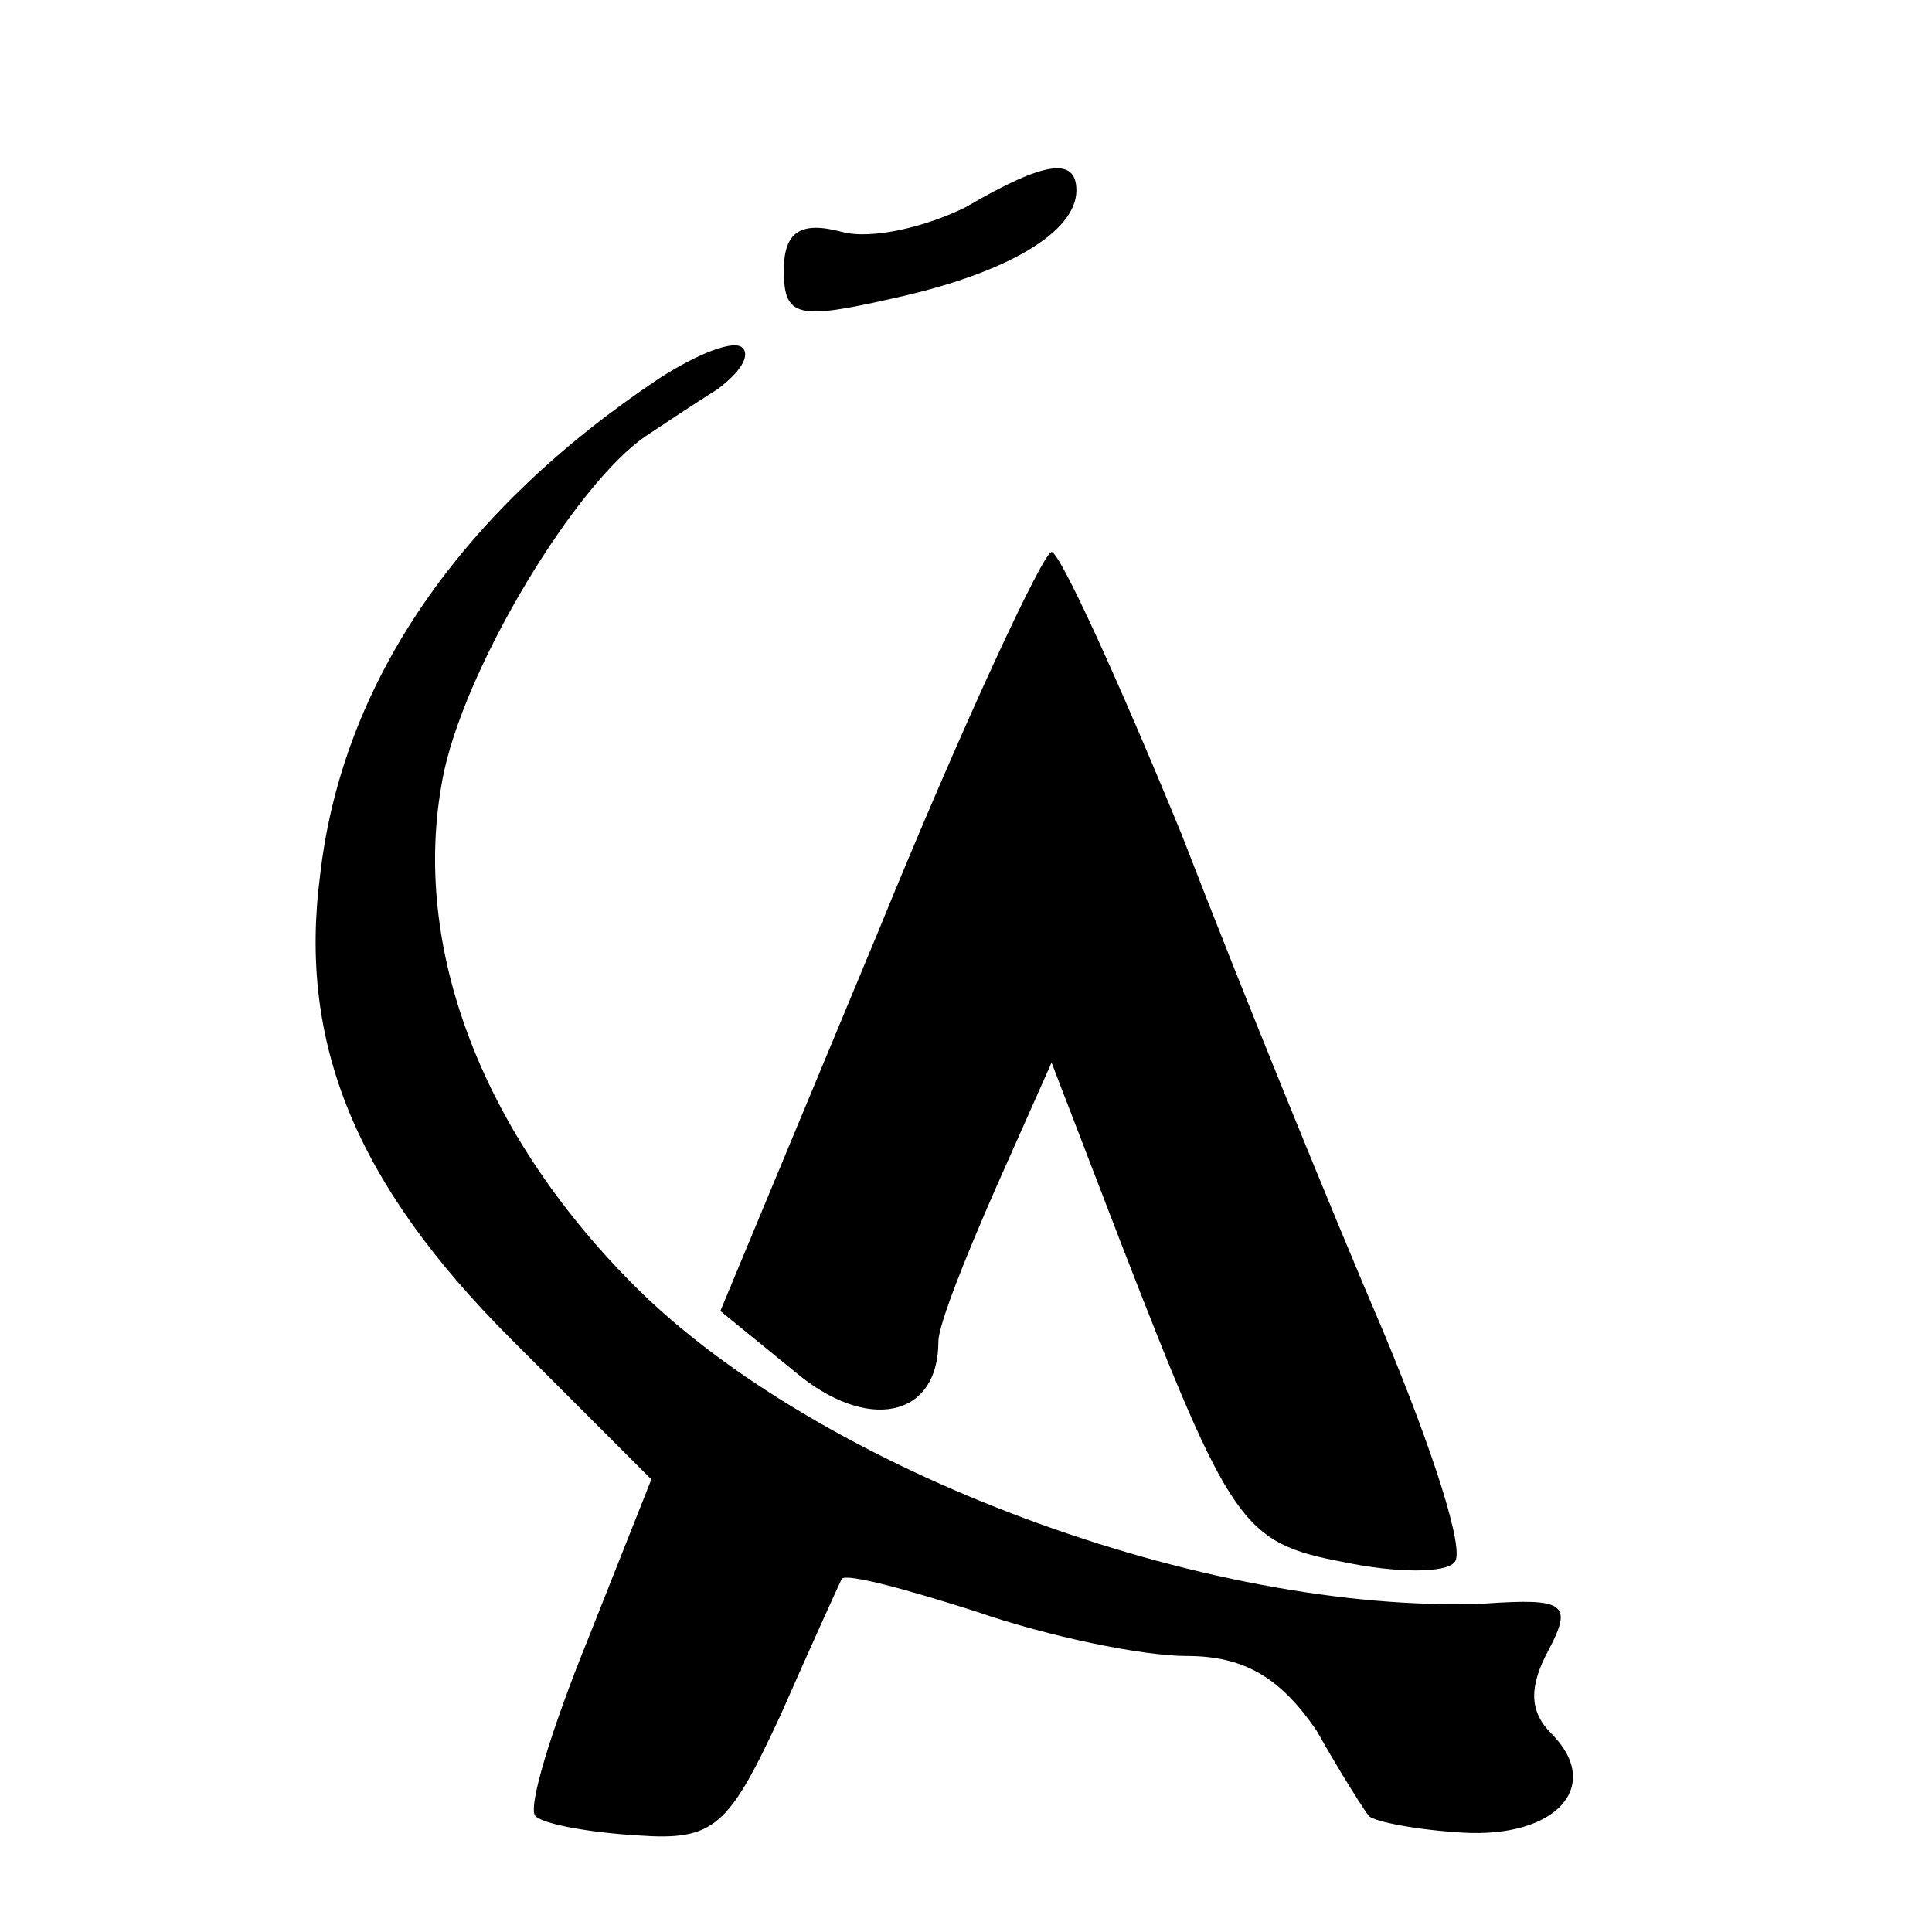<?xml version="1.0" standalone="no"?>
<!DOCTYPE svg PUBLIC "-//W3C//DTD SVG 20010904//EN"
 "http://www.w3.org/TR/2001/REC-SVG-20010904/DTD/svg10.dtd">
<svg version="1.0" xmlns="http://www.w3.org/2000/svg"
 width="70pt" height="70pt" viewBox="0 0 70 70"
 preserveAspectRatio="xMidYMid meet">
<g transform="translate(0,70) scale(0.1,-0.1)"
fill="#000000" stroke="none">
<path d="M350 625 c-14 -7 -34 -12 -45 -9 -15 4 -21 0 -21 -14 0 -17 5 -18 40
-10 41 9 66 24 66 39 0 12 -11 11 -40 -6z"/>
<path d="M239 563 c-72 -48 -115 -110 -123 -180 -8 -61 13 -112 69 -168 l51
-51 -23 -58 c-13 -32 -22 -61 -19 -64 3 -3 20 -6 37 -7 28 -2 33 3 52 44 11
25 21 47 22 49 2 2 24 -4 49 -12 26 -9 60 -16 76 -16 21 0 34 -8 47 -27 9 -16
18 -30 19 -31 2 -2 17 -5 34 -6 34 -2 51 17 32 36 -8 8 -8 17 -1 30 9 17 6 19
-23 17 -101 -4 -241 48 -308 115 -57 57 -82 126 -69 187 9 40 48 104 73 121 6
4 18 12 26 17 8 6 12 12 9 15 -3 3 -16 -2 -30 -11z"/>
<path d="M318 362 l-57 -137 27 -22 c26 -22 52 -17 52 11 0 6 10 31 21 56 l20
45 25 -65 c40 -103 44 -109 81 -116 19 -4 37 -4 40 0 4 4 -8 41 -26 84 -18 42
-51 123 -73 180 -23 56 -44 102 -47 102 -3 0 -32 -62 -63 -138z"/>
</g>
</svg>
